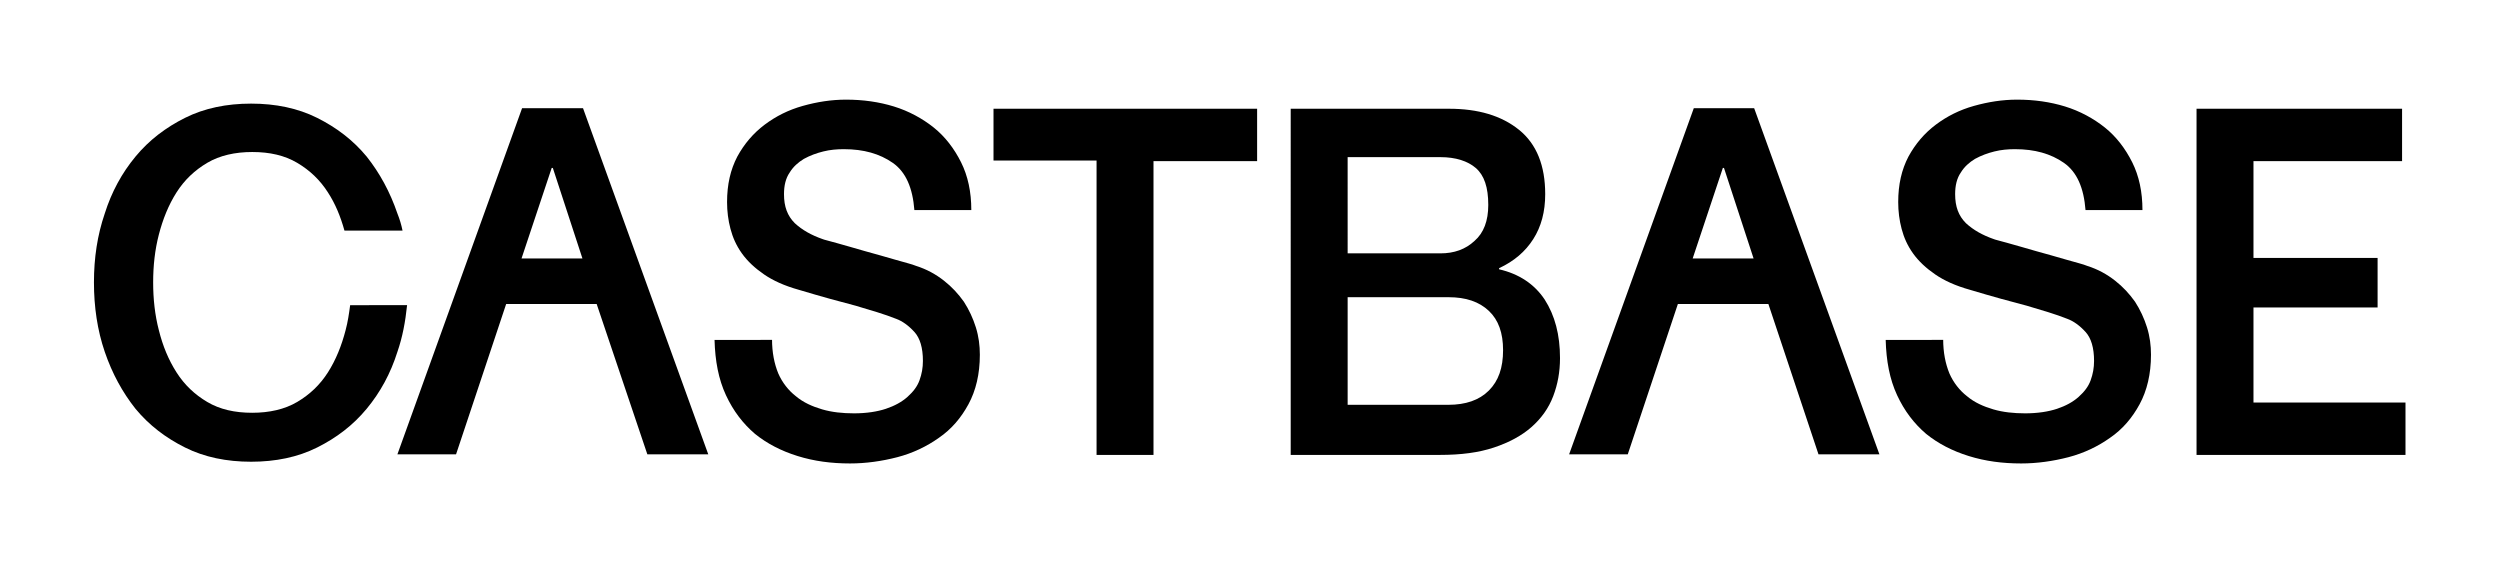 <?xml version="1.0" encoding="utf-8"?>
<!-- Generator: Adobe Illustrator 25.2.3, SVG Export Plug-In . SVG Version: 6.00 Build 0)  -->
<svg version="1.1" id="Livello_1" xmlns="http://www.w3.org/2000/svg" xmlns:xlink="http://www.w3.org/1999/xlink" x="0px" y="0px"
	 viewBox="0 0 439.1 98.9" style="enable-background:new 0 0 439.1 98.9;" xml:space="preserve">
<style type="text/css">
	.st0{fill:#583670;stroke:#583670;stroke-width:3;stroke-miterlimit:10;}
	.st1{fill:url(#SVGID_1_);}
	.st2{fill:#79549E;stroke:#79549E;stroke-width:3;stroke-miterlimit:10;}
	.st3{fill:#FFFFFF;}
	.st4{fill:#010202;}
	.st5{fill:#583670;}
	.st6{fill:#010202;stroke:#FFFFFF;stroke-width:1.5;stroke-linecap:round;stroke-linejoin:round;stroke-miterlimit:10;}
	.st7{fill:none;stroke:#010202;stroke-width:7;stroke-linecap:square;stroke-linejoin:round;stroke-miterlimit:10;}
	.st8{fill:url(#SVGID_2_);}
	.st9{fill:url(#SVGID_3_);}
	.st10{fill:#79549E;}
</style>
<g>
	<g>
		<path d="M135.6,59.6c0,2.3,0.4,4.3,1.1,6c0.7,1.6,1.8,3,3.1,4c1.3,1.1,2.9,1.8,4.6,2.3c1.7,0.5,3.6,0.7,5.6,0.7
			c2.2,0,4.1-0.3,5.6-0.8c1.5-0.5,2.8-1.2,3.8-2.1c1-0.9,1.7-1.8,2.1-2.9s0.6-2.2,0.6-3.4c0-2.3-0.5-4-1.5-5.1
			c-1-1.1-2.1-1.9-3.2-2.3c-2-0.8-4.4-1.5-7.1-2.3c-2.7-0.7-6-1.6-10-2.8c-2.5-0.7-4.5-1.6-6.1-2.7c-1.6-1.1-2.9-2.3-3.9-3.7
			s-1.6-2.8-2-4.3c-0.4-1.5-0.6-3.1-0.6-4.7c0-3.1,0.6-5.7,1.8-8c1.2-2.2,2.8-4.1,4.8-5.6c2-1.5,4.2-2.6,6.7-3.3
			c2.5-0.7,5-1.1,7.6-1.1c3,0,5.8,0.4,8.4,1.2c2.6,0.8,5,2.1,7,3.7c2,1.6,3.6,3.7,4.8,6.1c1.2,2.4,1.8,5.2,1.8,8.4h-10
			c-0.3-3.9-1.5-6.7-3.8-8.3s-5.1-2.4-8.6-2.4c-1.2,0-2.4,0.1-3.6,0.4c-1.2,0.3-2.3,0.7-3.4,1.3c-1,0.6-1.9,1.4-2.5,2.4
			c-0.7,1-1,2.3-1,3.8c0,2.2,0.6,3.8,1.9,5.1c1.3,1.2,2.9,2.1,4.9,2.8c0.2,0.1,1.1,0.3,2.5,0.7c1.5,0.4,3.1,0.9,4.9,1.4
			c1.8,0.5,3.6,1,5.3,1.5c1.7,0.5,3,0.8,3.7,1.1c1.9,0.6,3.5,1.5,4.9,2.6c1.4,1.1,2.5,2.3,3.5,3.7c0.9,1.4,1.6,2.9,2.1,4.5
			c0.5,1.6,0.7,3.2,0.7,4.8c0,3.4-0.7,6.3-2,8.7c-1.3,2.4-3,4.4-5.2,5.9c-2.1,1.5-4.6,2.7-7.3,3.4c-2.7,0.7-5.5,1.1-8.3,1.1
			c-3.3,0-6.3-0.4-9.2-1.3c-2.9-0.9-5.4-2.2-7.5-3.9c-2.1-1.8-3.8-4-5.1-6.8c-1.3-2.8-1.9-6-2-9.7H135.6z"/>
		<path d="M174.6,19.1h46.2v9.2h-18.2v51.6h-10V28.2h-18.1V19.1z"/>
		<path d="M226.7,19.1h27.8c5.1,0,9.2,1.2,12.3,3.7c3.1,2.5,4.6,6.3,4.6,11.3c0,3.1-0.7,5.7-2.1,7.9c-1.4,2.2-3.4,3.9-6,5.1v0.2
			c3.5,0.8,6.2,2.6,8,5.3c1.8,2.8,2.7,6.2,2.7,10.3c0,2.4-0.4,4.6-1.2,6.7c-0.8,2.1-2.1,3.9-3.8,5.4c-1.7,1.5-3.9,2.7-6.6,3.6
			c-2.7,0.9-5.8,1.3-9.5,1.3h-26.2V19.1z M236.7,44.5H253c2.4,0,4.4-0.7,6-2.2c1.6-1.4,2.4-3.5,2.4-6.3c0-3.1-0.7-5.2-2.2-6.5
			c-1.4-1.2-3.5-1.9-6.2-1.9h-16.3V44.5z M236.7,71.1h17.7c3,0,5.4-0.8,7.1-2.5c1.7-1.7,2.5-4,2.5-7.1c0-3-0.8-5.3-2.5-6.9
			c-1.7-1.6-4-2.4-7.1-2.4h-17.7V71.1z"/>
		<path d="M341.3,59.6c0,2.3,0.4,4.3,1.1,6c0.7,1.6,1.8,3,3.1,4c1.3,1.1,2.9,1.8,4.6,2.3c1.7,0.5,3.6,0.7,5.6,0.7
			c2.2,0,4.1-0.3,5.6-0.8c1.5-0.5,2.8-1.2,3.8-2.1c1-0.9,1.7-1.8,2.1-2.9s0.6-2.2,0.6-3.4c0-2.3-0.5-4-1.5-5.1
			c-1-1.1-2.1-1.9-3.2-2.3c-2-0.8-4.4-1.5-7.1-2.3c-2.7-0.7-6-1.6-10-2.8c-2.5-0.7-4.5-1.6-6.1-2.7c-1.6-1.1-2.9-2.3-3.9-3.7
			s-1.6-2.8-2-4.3c-0.4-1.5-0.6-3.1-0.6-4.7c0-3.1,0.6-5.7,1.8-8c1.2-2.2,2.8-4.1,4.8-5.6c2-1.5,4.2-2.6,6.7-3.3
			c2.5-0.7,5-1.1,7.6-1.1c3,0,5.8,0.4,8.4,1.2c2.6,0.8,5,2.1,7,3.7c2,1.6,3.6,3.7,4.8,6.1c1.2,2.4,1.8,5.2,1.8,8.4h-10
			c-0.3-3.9-1.5-6.7-3.8-8.3s-5.1-2.4-8.6-2.4c-1.2,0-2.4,0.1-3.6,0.4c-1.2,0.3-2.3,0.7-3.4,1.3c-1,0.6-1.9,1.4-2.5,2.4
			c-0.7,1-1,2.3-1,3.8c0,2.2,0.6,3.8,1.9,5.1c1.3,1.2,2.9,2.1,4.9,2.8c0.2,0.1,1.1,0.3,2.5,0.7c1.5,0.4,3.1,0.9,4.9,1.4
			c1.8,0.5,3.6,1,5.3,1.5c1.7,0.5,3,0.8,3.7,1.1c1.9,0.6,3.5,1.5,4.9,2.6c1.4,1.1,2.5,2.3,3.5,3.7c0.9,1.4,1.6,2.9,2.1,4.5
			c0.5,1.6,0.7,3.2,0.7,4.8c0,3.4-0.7,6.3-2,8.7c-1.3,2.4-3,4.4-5.2,5.9c-2.1,1.5-4.6,2.7-7.3,3.4c-2.7,0.7-5.5,1.1-8.3,1.1
			c-3.3,0-6.3-0.4-9.2-1.3c-2.9-0.9-5.4-2.2-7.5-3.9c-2.1-1.8-3.8-4-5.1-6.8c-1.3-2.8-1.9-6-2-9.7H341.3z"/>
		<path d="M385.8,19.1h36.1v9.2h-26.1v17h21.8v8.7h-21.8v16.7h26.7v9.2h-36.7V19.1z"/>
	</g>
	<path d="M113.7,79.8h10.7l-22-60.8H91.7L69.8,79.8h10.3l8.8-26.4h15.9L113.7,79.8z M96.9,29.5h0.2l5.2,15.9H91.6L96.9,29.5z"/>
	<path d="M319.4,79.8h10.7l-22-60.8h-10.6l-21.9,60.8h10.3l8.8-26.4h15.9L319.4,79.8z M302.6,29.5h0.2l5.2,15.9h-10.7L302.6,29.5z"
		/>
	<path d="M61.5,53.6c-0.2,1.5-0.4,2.9-0.8,4.4c-0.7,2.7-1.7,5.2-3.1,7.4c-1.4,2.2-3.2,3.9-5.4,5.2c-2.2,1.3-4.9,1.9-7.9,1.9
		c-3.1,0-5.7-0.6-7.9-1.9c-2.2-1.3-4-3-5.4-5.2c-1.4-2.2-2.4-4.6-3.1-7.4c-0.7-2.7-1-5.5-1-8.4s0.3-5.7,1-8.4
		c0.7-2.7,1.7-5.2,3.1-7.4c1.4-2.2,3.2-3.9,5.4-5.2c2.2-1.3,4.9-1.9,7.9-1.9c3.1,0,5.7,0.6,7.9,1.9c2.2,1.3,4,3,5.4,5.2
		c1.3,2,2.2,4.2,2.9,6.7h10.2c-0.2-1-0.5-2-0.9-3c-1.3-3.8-3.1-7.1-5.4-10c-2.4-2.9-5.3-5.1-8.7-6.8c-3.4-1.7-7.3-2.5-11.6-2.5
		c-4.3,0-8.2,0.8-11.6,2.5c-3.4,1.7-6.3,3.9-8.7,6.8c-2.4,2.9-4.2,6.2-5.4,10c-1.3,3.8-1.9,7.8-1.9,12.1c0,4.3,0.6,8.4,1.9,12.2
		c1.3,3.8,3.1,7.1,5.4,10c2.4,2.9,5.3,5.1,8.7,6.8c3.4,1.7,7.3,2.5,11.6,2.5c4.3,0,8.2-0.8,11.6-2.5c3.4-1.7,6.3-3.9,8.7-6.8
		c2.4-2.9,4.2-6.2,5.4-10c0.9-2.6,1.4-5.3,1.7-8.2H61.5z"/>
</g>
</svg>
